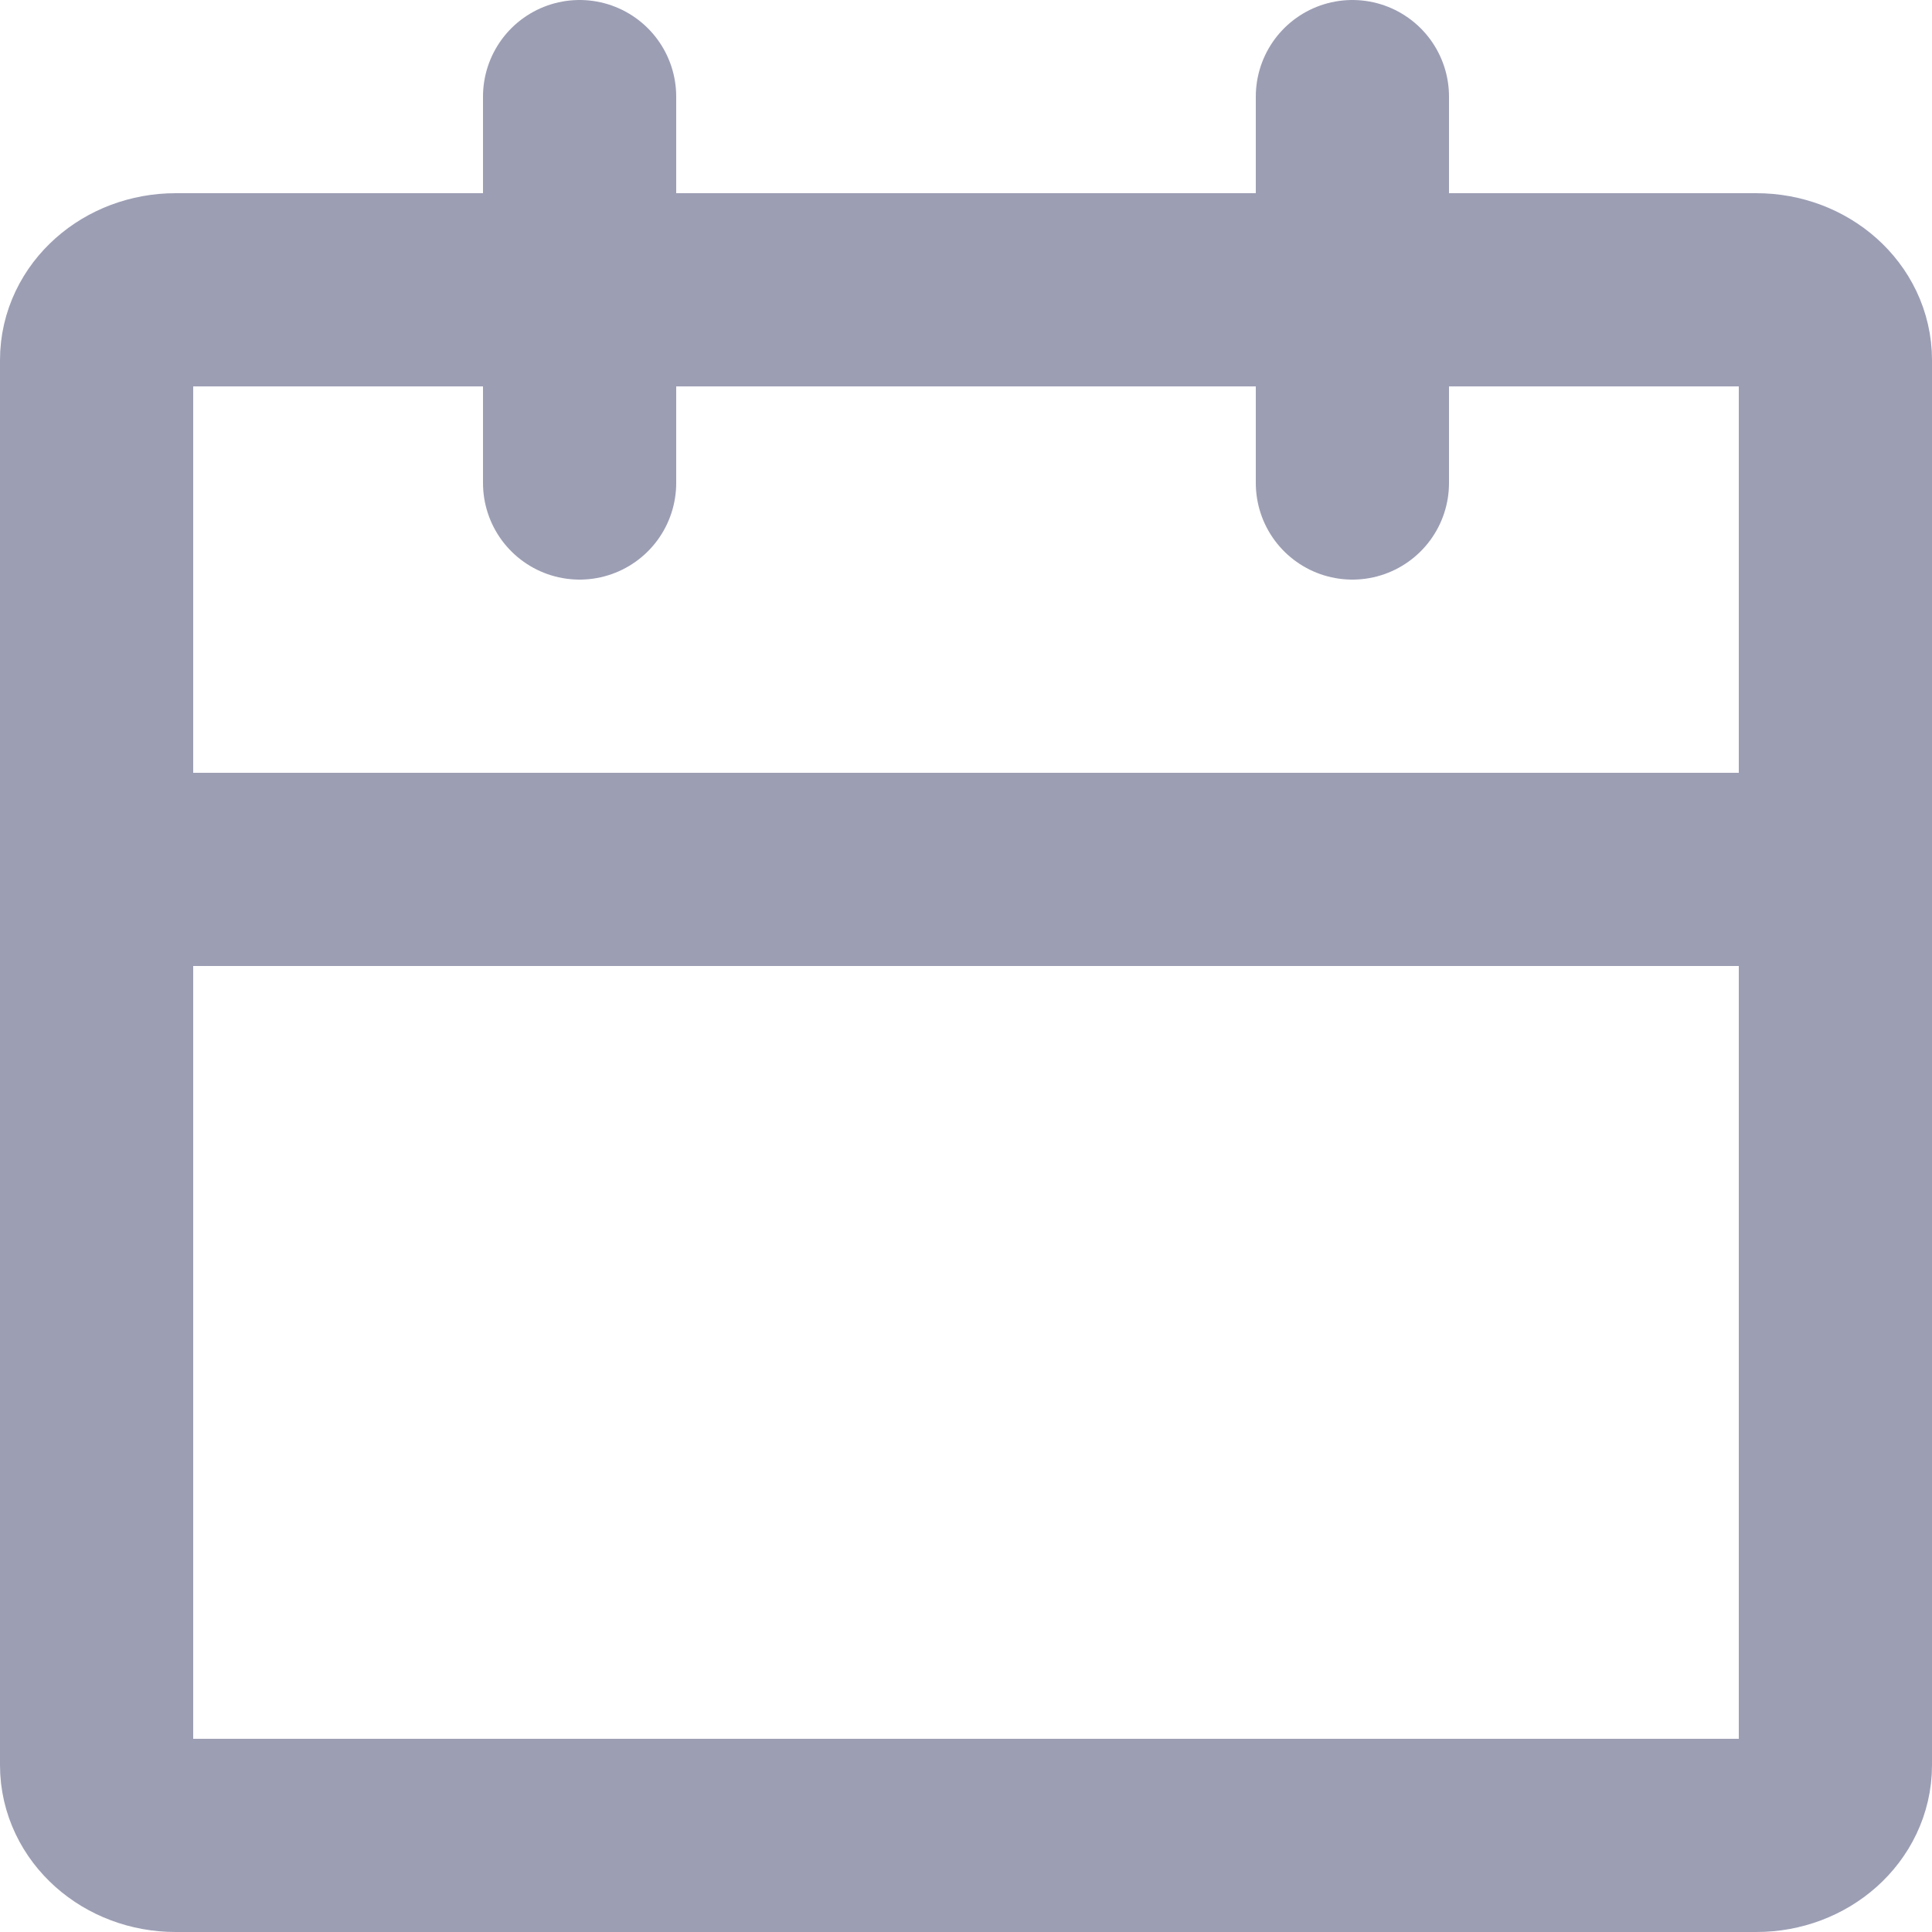 <svg width="20" height="20" viewBox="0 0 20 20" fill="none" xmlns="http://www.w3.org/2000/svg">
<path d="M18.182 3H1.818C1.366 3 1 3.326 1 3.727V18.273C1 18.674 1.366 19 1.818 19H18.182C18.634 19 19 18.674 19 18.273V3.727C19 3.326 18.634 3 18.182 3Z" stroke="#9C9EB4" stroke-width="2" stroke-linecap="round" stroke-linejoin="round"/>
<path d="M14 1V5" stroke="#9C9EB4" stroke-width="2" stroke-linecap="round" stroke-linejoin="round"/>
<path d="M6 1V5" stroke="#9C9EB4" stroke-width="2" stroke-linecap="round" stroke-linejoin="round"/>
<path d="M1 9H18" stroke="#9C9EB4" stroke-width="2" stroke-linecap="round" stroke-linejoin="round"/>
</svg>
